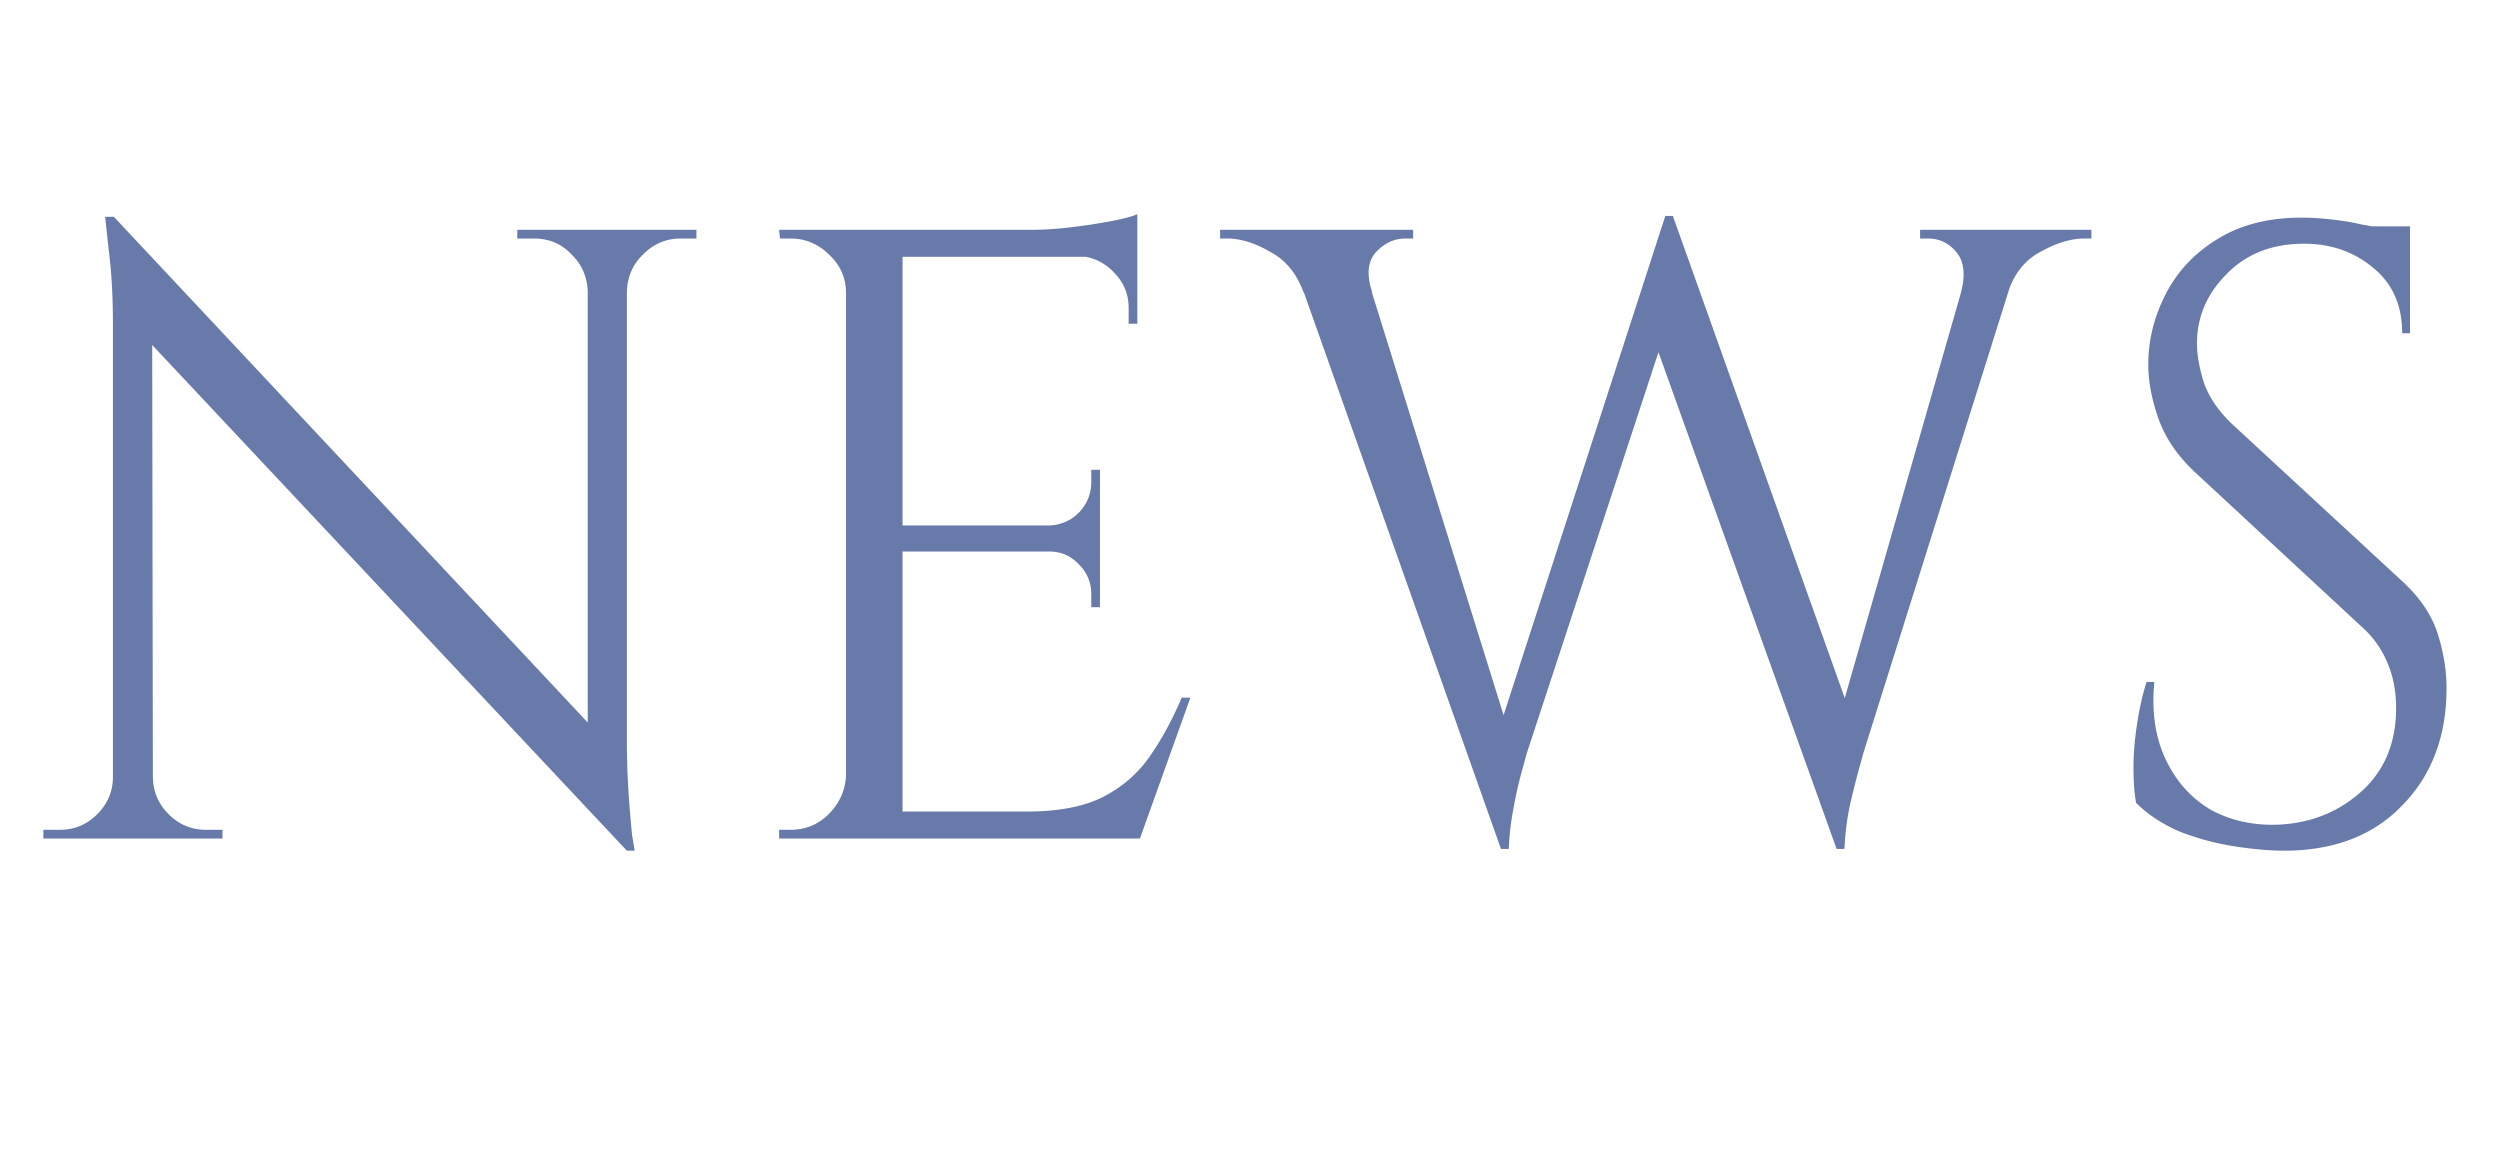 <svg width="161" height="75" fill="none" xmlns="http://www.w3.org/2000/svg"><path d="M7.33 13.96l32.535 34.72.504 6.104L7.833 20.12l-.504-6.16zm.111 36.064V54H2.793v-.56h1.064c.934 0 1.736-.336 2.408-1.008.672-.672 1.008-1.475 1.008-2.408h.168zm2.408 0c0 .933.336 1.736 1.008 2.408.672.672 1.475 1.008 2.408 1.008h1.064V54H9.681v-3.976h.168zM7.33 13.96l2.464 3.136L9.85 54H7.273V20.96c0-1.904-.093-3.547-.28-4.928L6.77 13.96h.56zm33.04.84v32.816c0 1.195.038 2.352.112 3.472a79.81 79.81 0 00.224 2.688l.168 1.008h-.504l-2.52-2.968V14.8h2.52zm4.48 0v.56h-1.008c-.933 0-1.736.336-2.408 1.008-.672.635-1.026 1.437-1.064 2.408h-.168V14.8h4.648zm-11.536 0h4.648v3.976h-.112c-.037-.97-.392-1.773-1.064-2.408-.634-.672-1.437-1.008-2.408-1.008h-1.064v-.56zm24.811 0V54h-3.64V14.8h3.64zm15.12 37.464V54H57.957v-1.736h15.288zM70.838 33.84v1.68h-12.88v-1.68h12.88zm2.407-19.04v1.736H57.957V14.8h15.288zm3.416 30.128L73.412 54h-9.296l2.016-1.736c1.98 0 3.584-.299 4.816-.896 1.27-.635 2.297-1.512 3.08-2.632.784-1.12 1.475-2.39 2.072-3.808h.56zm-5.823-9.52v3.696h-.56v-.84c0-.747-.262-1.381-.784-1.904-.523-.56-1.158-.84-1.904-.84v-.112h3.248zm0-5.152v3.696h-3.249v-.112a2.801 2.801 0 001.905-.84c.522-.56.784-1.213.784-1.96v-.784h.56zm2.407-13.888v4.48h-.56V19.84c0-.896-.317-1.661-.951-2.296a3.3 3.3 0 00-2.353-1.064v-.112h3.865zm0-2.576v1.624l-6.832-.616c.822 0 1.68-.056 2.576-.168a38.088 38.088 0 002.576-.392c.785-.15 1.345-.299 1.68-.448zm-18.591 36.12V54h-4.48v-.56h.726c.971 0 1.793-.336 2.465-1.008.709-.71 1.082-1.55 1.12-2.52h.168zm0-31.024h-.169c0-.97-.354-1.792-1.064-2.464-.709-.71-1.549-1.064-2.52-1.064h-.672l-.056-.56h4.48v4.088zm28.008-3.752h4.536l10.416 33.432-.952 6.104-14-39.536zm25.088-1.232l.448 4.536-9.856 30.016-.28 1.008a26.52 26.52 0 00-.56 2.408 17.899 17.899 0 00-.336 2.8h-.504l-1.008-4.984 11.592-35.784h.504zm0 .056l11.76 32.984-1.232 7.728-12.432-34.664 1.904-6.048zm22.736 1.176l-10.472 33.32-.28 1.008a58.38 58.38 0 00-.616 2.464 17.67 17.67 0 00-.336 2.744h-.504l-.672-5.544 9.744-33.992h3.136zm-4.2 3.696c.298-1.12.205-1.979-.28-2.576-.486-.597-1.102-.896-1.848-.896h-.504v-.56h11.032v.56h-.448c-.859 0-1.792.28-2.8.84-1.008.523-1.718 1.4-2.128 2.632h-3.024zm-37.912 0H83.95c-.448-1.232-1.176-2.11-2.184-2.632-.97-.56-1.886-.84-2.744-.84h-.448v-.56h12.432v.56H90.5c-.71 0-1.344.299-1.904.896-.523.597-.597 1.456-.224 2.576zm59.831-4.816c.598 0 1.232.037 1.904.112.71.075 1.382.187 2.016.336.672.112 1.27.243 1.792.392.56.112.99.243 1.288.392v6.216h-.504c0-1.792-.616-3.192-1.848-4.2-1.232-1.045-2.725-1.568-4.48-1.568-2.053 0-3.714.653-4.984 1.96-1.269 1.27-1.904 2.763-1.904 4.48 0 .71.15 1.55.448 2.52.336.933.934 1.81 1.792 2.632l11.032 10.192c1.12 1.045 1.867 2.165 2.24 3.36.374 1.195.56 2.352.56 3.472 0 3.099-.952 5.619-2.856 7.56-1.866 1.941-4.405 2.912-7.616 2.912-.896 0-1.96-.093-3.192-.28a17.06 17.06 0 01-3.528-.952c-1.12-.485-2.053-1.101-2.8-1.848-.112-.597-.168-1.344-.168-2.24 0-.896.075-1.83.224-2.8.15-1.008.355-1.923.616-2.744h.504c-.186 1.904.056 3.565.728 4.984.672 1.419 1.643 2.501 2.912 3.248 1.307.71 2.782 1.027 4.424.952 2.054-.112 3.808-.821 5.264-2.128 1.494-1.344 2.24-3.136 2.24-5.376 0-1.083-.186-2.053-.56-2.912a6.268 6.268 0 00-1.624-2.296l-10.752-9.968c-1.12-1.045-1.904-2.184-2.352-3.416-.448-1.27-.672-2.445-.672-3.528 0-1.568.374-3.08 1.12-4.536.747-1.456 1.848-2.632 3.304-3.528 1.494-.933 3.304-1.4 5.432-1.4zm7 .56v1.176h-4.256v-1.176h4.256z" fill="#687AA9"/></svg>
